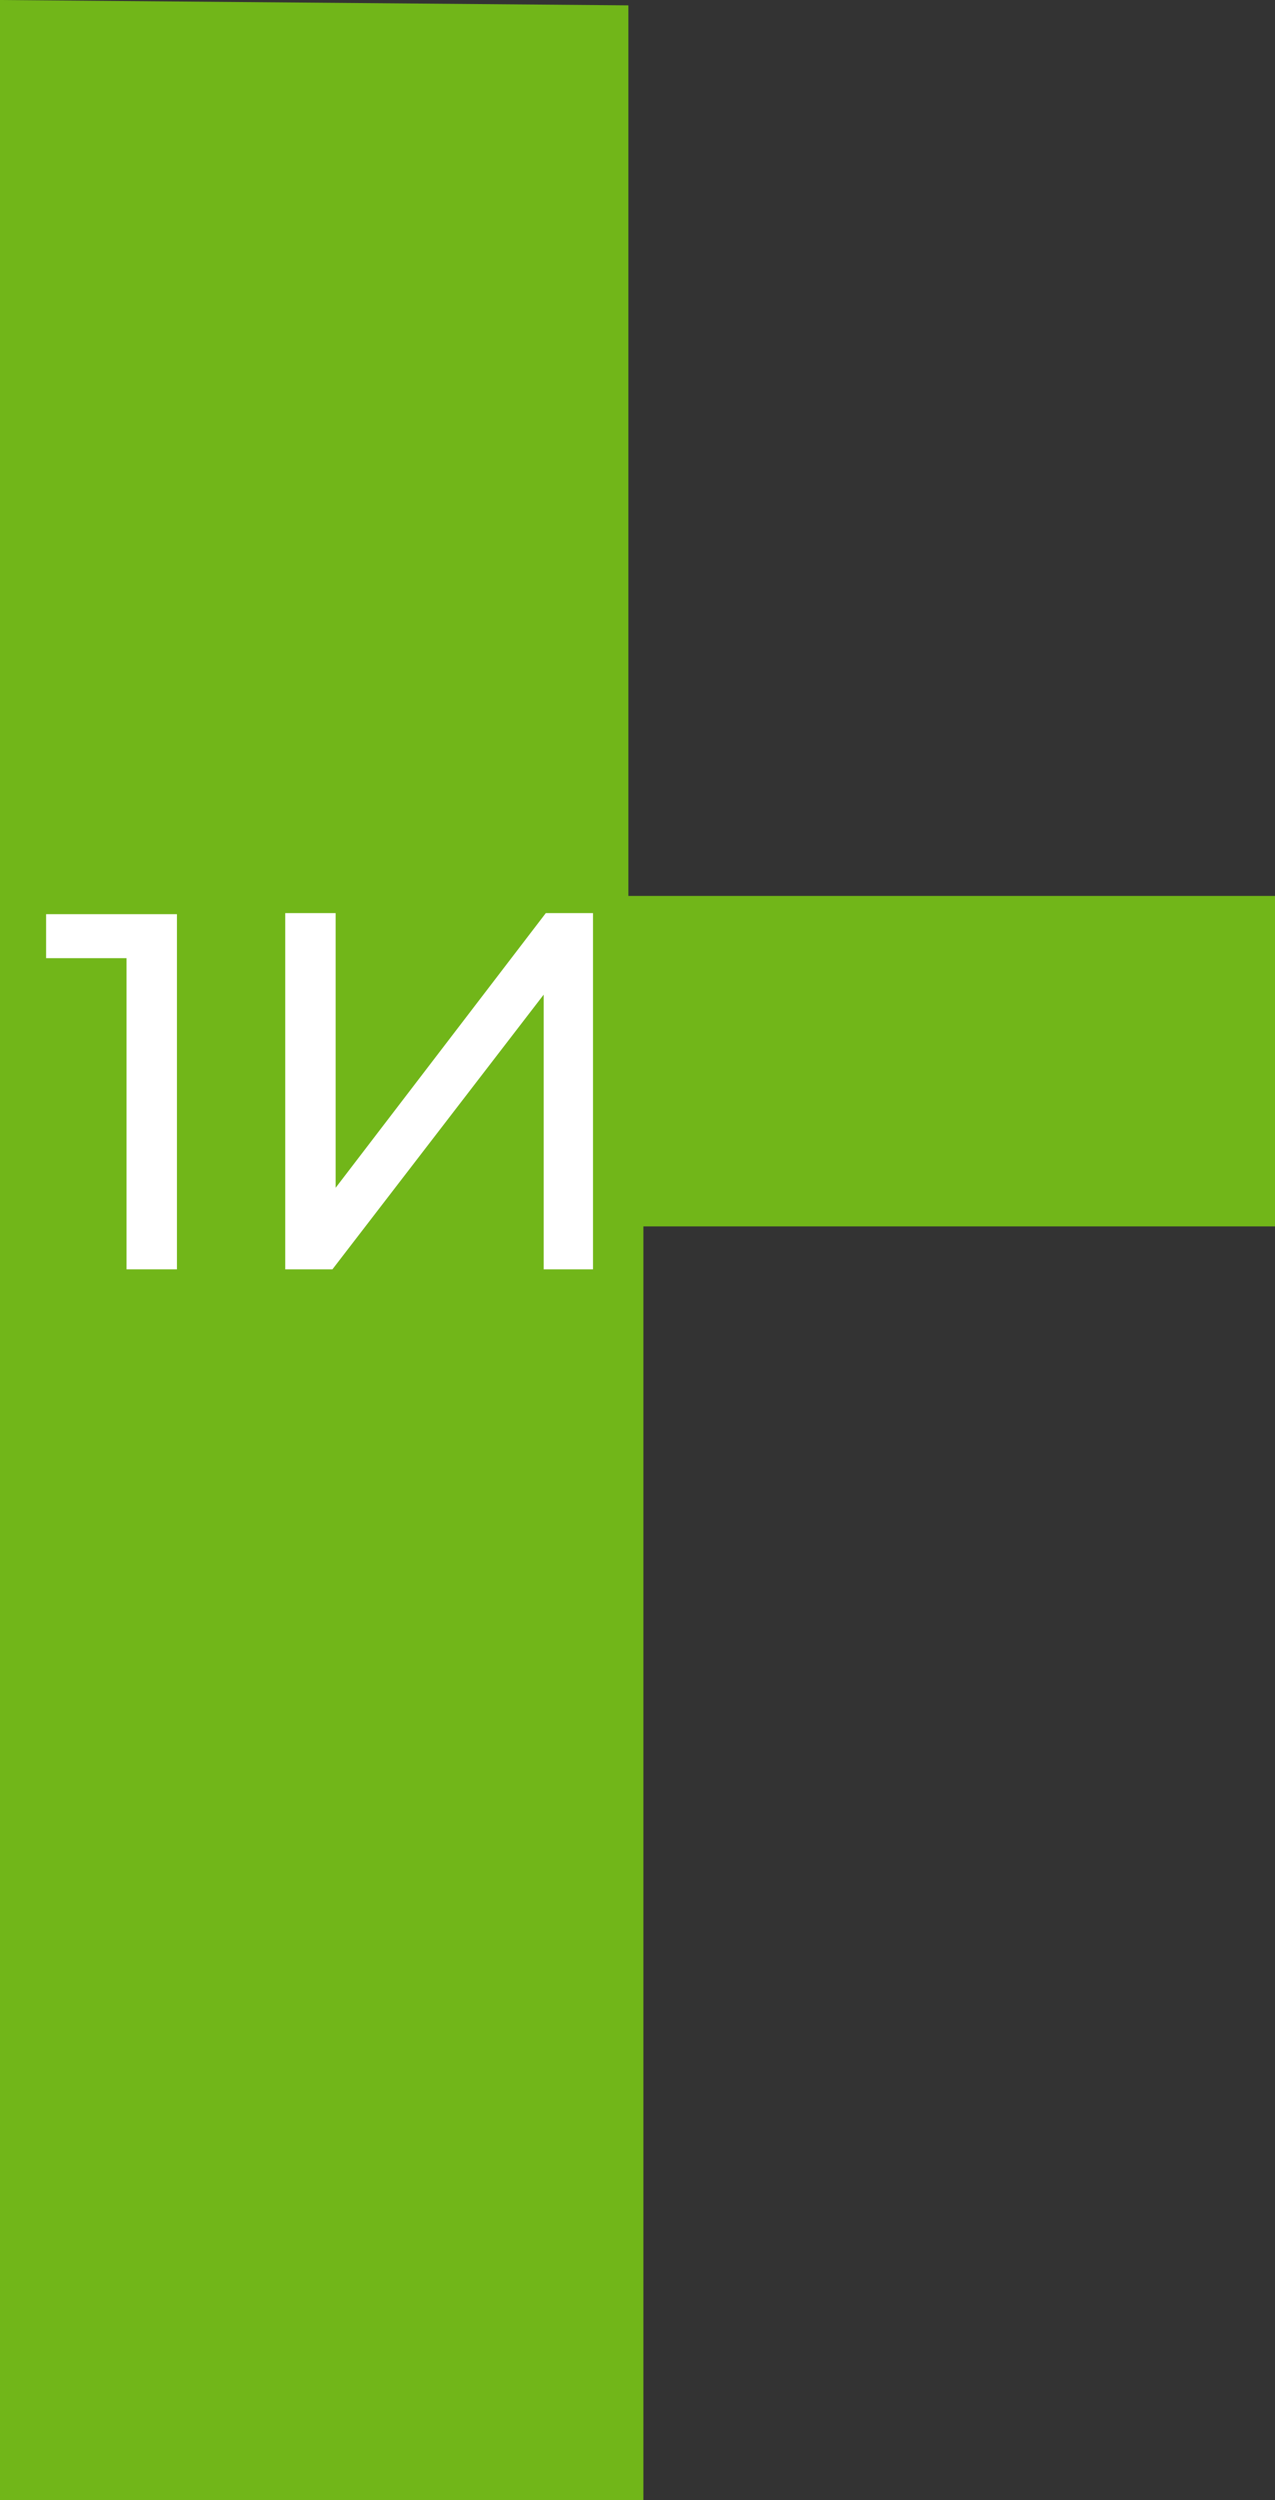 <?xml version="1.0" encoding="UTF-8"?> <!-- Generator: Adobe Illustrator 22.1.0, SVG Export Plug-In . SVG Version: 6.00 Build 0) --> <svg xmlns="http://www.w3.org/2000/svg" xmlns:xlink="http://www.w3.org/1999/xlink" id="Слой_1" x="0px" y="0px" viewBox="0 0 118.9 233" style="enable-background:new 0 0 118.9 233;" xml:space="preserve"><rect x="0" y="0" width="118.9" height="233" fill="#333333" stroke="none"/> <style type="text/css"> .st0{fill-rule:evenodd;clip-rule:evenodd;fill:#71B619;} .st1{fill:#FFFFFF;} </style> <polygon class="st0" points="0,0 0,233 60,233 60,114.3 118.9,114.3 118.9,83.5 58.6,83.5 58.6,0.5 "></polygon> <g> <path class="st1" d="M16.5,85.1v33.2h-4.7v-29H4.3v-4.1H16.5z"></path> <path class="st1" d="M26.6,85.1h4.7v25.6l19.6-25.6h4.4v33.2h-4.6V92.7L31,118.3h-4.4V85.1z"></path> </g> </svg> 